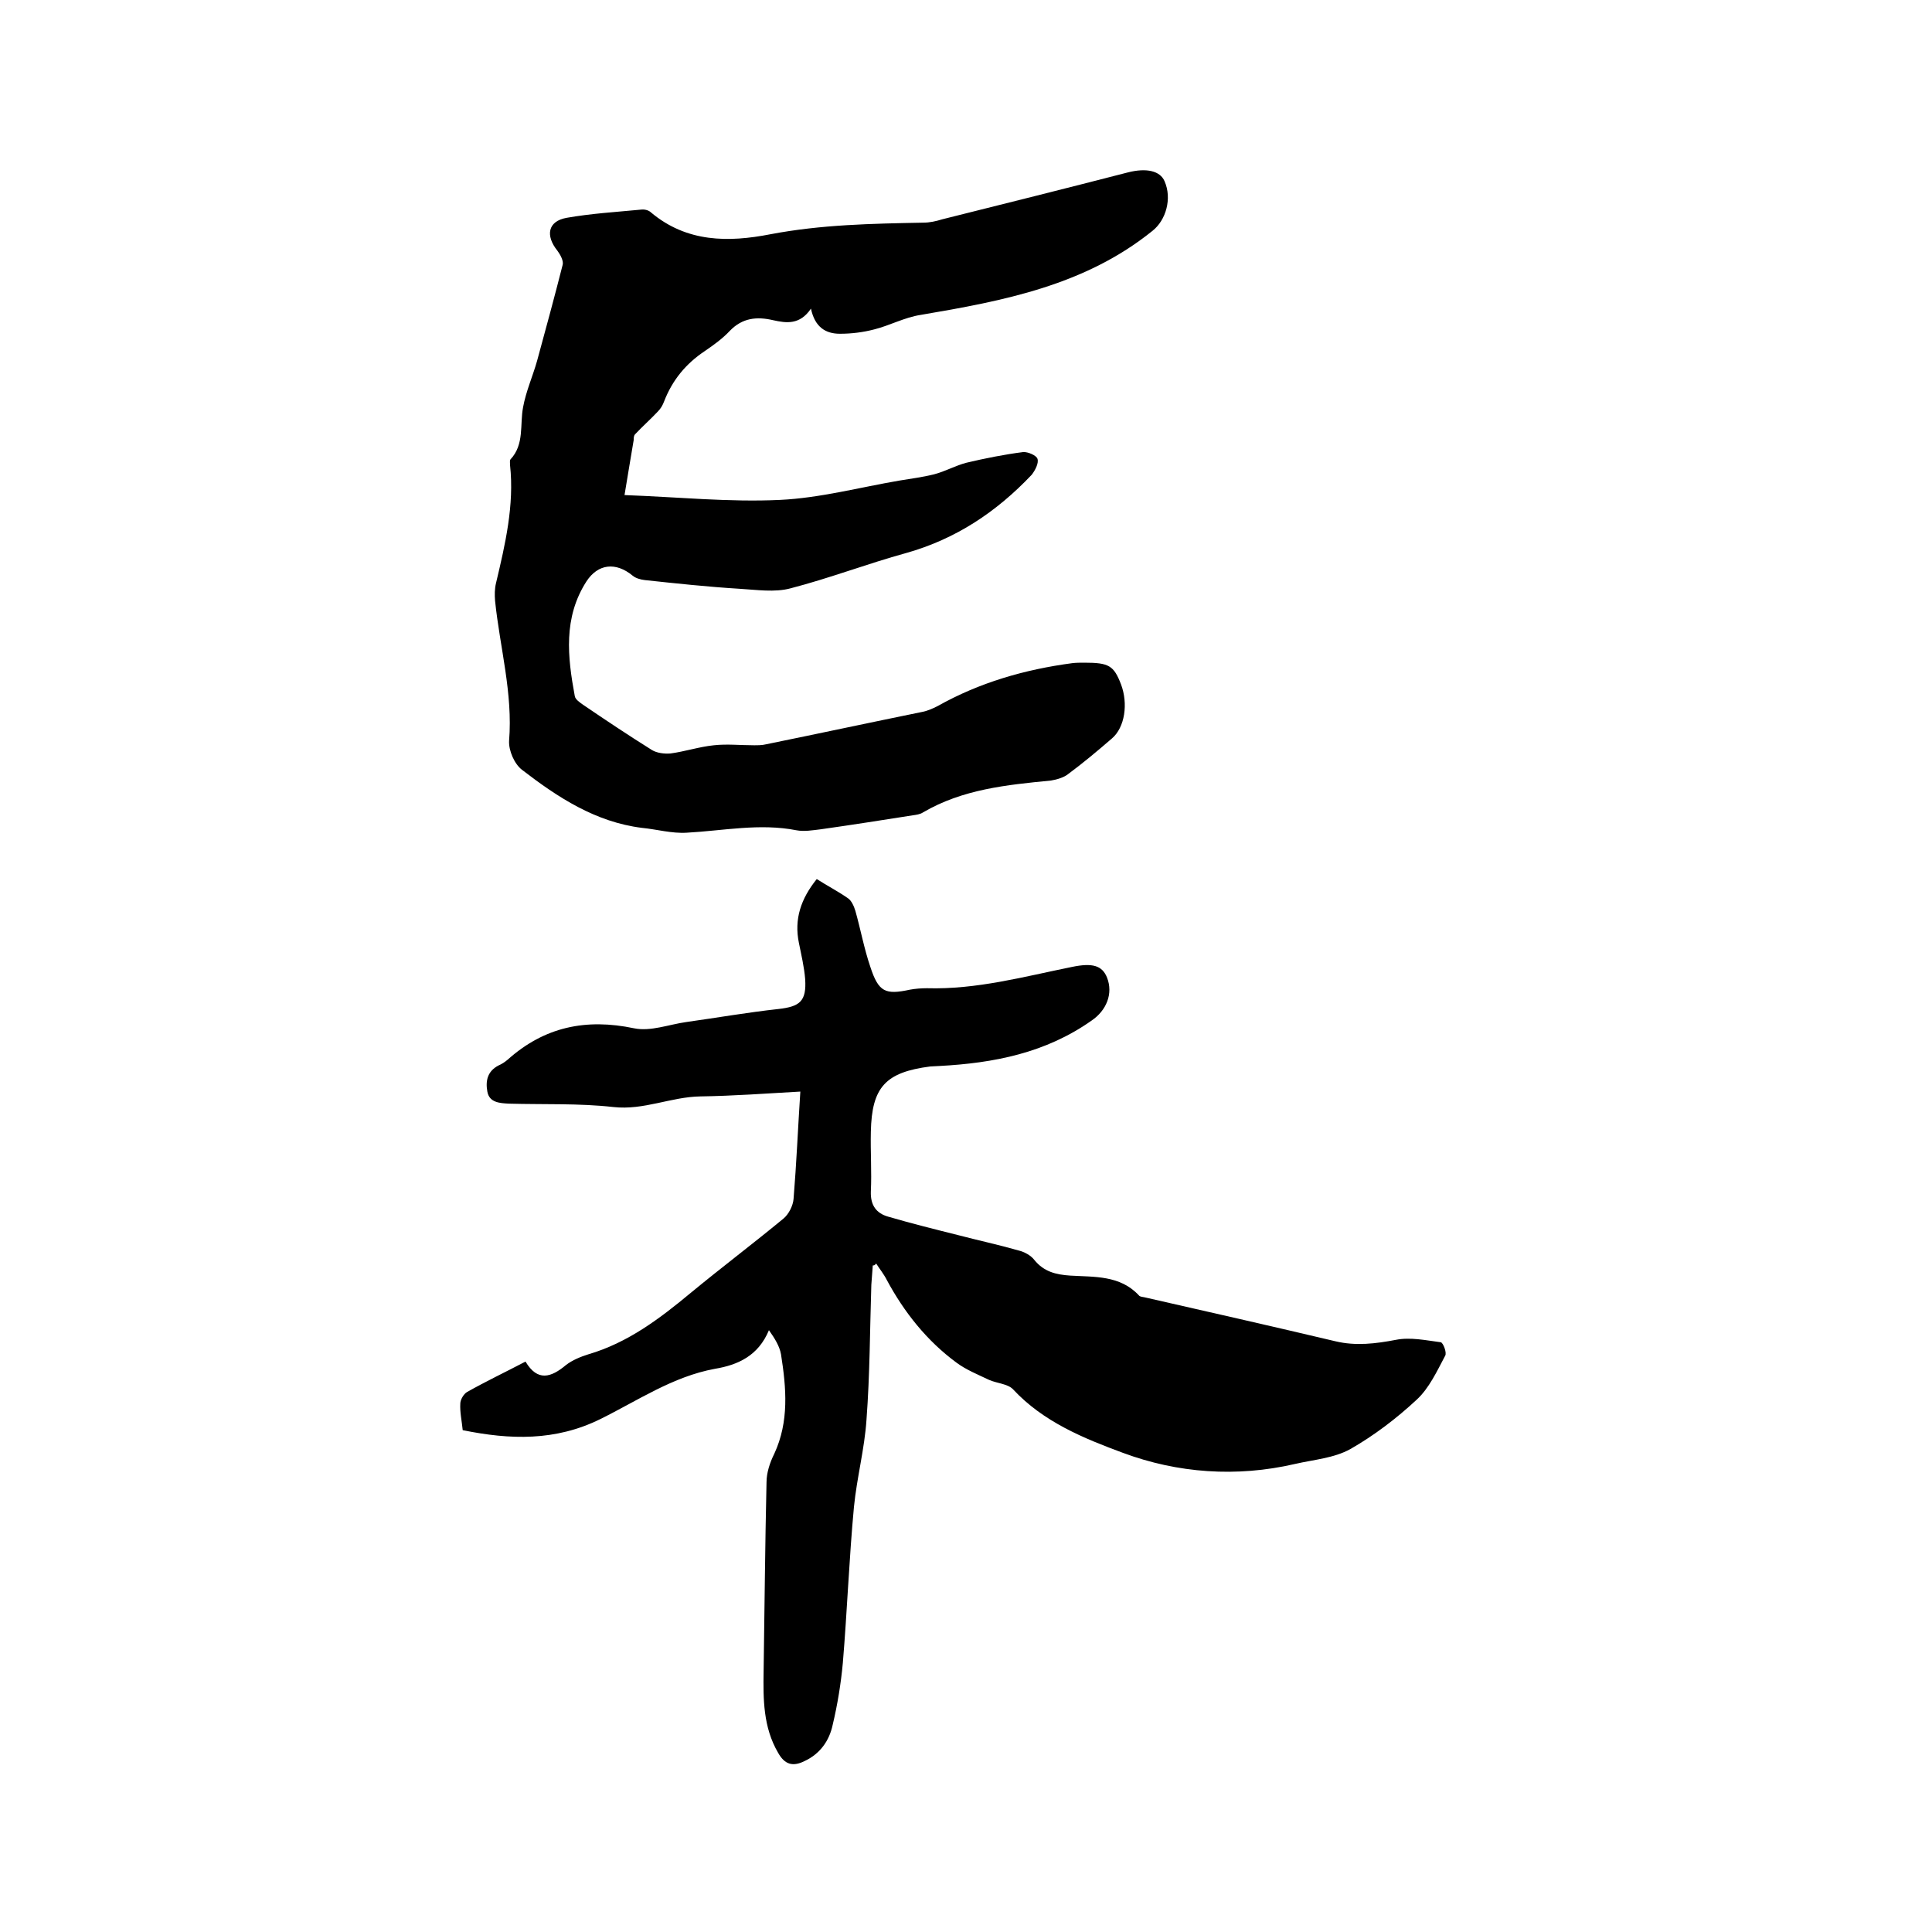 <svg enable-background="new 0 0 400 400" viewBox="0 0 400 400" xmlns="http://www.w3.org/2000/svg"><path d="m180.7 262c-.1 1.3-.2 2.7-.3 4-.3 9.3-.3 18.6-1 27.9-.4 6.1-2 12-2.6 18.1-1 10.7-1.4 21.5-2.3 32.3-.4 4.3-1.1 8.6-2.1 12.8-.7 3.3-2.6 6-5.8 7.5-2.4 1.2-4.1.8-5.5-1.7-3.1-5.3-3.1-11.1-3-17 .2-13 .3-26 .6-39 0-2 .7-4.1 1.6-5.9 3.1-6.7 2.5-13.6 1.4-20.6-.3-1.7-1.3-3.3-2.5-5-2.2 5.3-6.4 7.2-11.2 8-8.7 1.6-16 6.6-23.7 10.4-9.3 4.6-18.7 4.3-28.5 2.3-.2-2-.6-3.7-.5-5.5 0-.8.7-2 1.4-2.4 3.9-2.2 7.9-4.1 12.1-6.3 2.5 4.2 5.3 3.3 8.4.7 1.3-1 3-1.7 4.6-2.2 8.2-2.4 14.8-7.4 21.3-12.8 6.3-5.2 12.8-10.1 19.1-15.3 1.1-.9 2-2.7 2.1-4.1.6-7.3.9-14.5 1.4-22.2-7.1.4-13.9.9-20.7 1-6.1.1-11.7 2.9-18 2.2-7.1-.8-14.4-.5-21.6-.7-1.9-.1-4.1-.2-4.5-2.5-.4-2.2 0-4.2 2.3-5.4.7-.3 1.3-.7 1.9-1.2 7.6-6.8 16.2-8.6 26.2-6.5 3.4.7 7.2-.8 10.8-1.3 6.4-.9 12.7-2 19.1-2.7 4.4-.5 5.8-1.6 5.5-6.2-.2-2.5-.8-5-1.3-7.5-1-4.9.4-9.1 3.7-13.2 2.2 1.4 4.5 2.6 6.5 4 .7.5 1.2 1.6 1.5 2.6 1.1 3.9 1.8 7.8 3.1 11.6 1.7 5.2 3.1 5.8 8.2 4.7 1.1-.2 2.3-.3 3.5-.3 10.3.3 20.1-2.4 30-4.4 4.3-.9 6.3-.3 7.3 2.2 1.3 3.3-.1 6.8-3.2 8.9-9.5 6.7-20.2 8.8-31.5 9.4-.6 0-1.3.1-1.9.1-9.3 1.2-12.1 4.3-12.3 13.5-.1 4.1.2 8.3 0 12.4-.1 2.8 1.1 4.5 3.6 5.2 4.8 1.4 9.6 2.6 14.4 3.8 4.2 1.1 8.4 2 12.6 3.2 1.2.3 2.5 1 3.2 1.9 2 2.5 4.5 3.1 7.5 3.3 5 .3 10.3-.1 14.2 4.1.2.3.8.3 1.2.4 13.2 3 26.4 6 39.5 9.1 4.2 1 8.3.5 12.5-.3 3-.6 6.2.1 9.3.5.5.1 1.3 2.2.9 2.8-1.7 3.2-3.3 6.7-5.9 9.1-4.2 3.9-8.8 7.4-13.7 10.2-3.4 1.9-7.6 2.2-11.5 3.1-12.1 2.8-24.3 1.9-35.6-2.3-8.1-3-16.5-6.4-22.8-13.2-1.1-1.1-3.3-1.2-4.9-1.9-2.3-1.1-4.8-2.1-6.8-3.6-6.1-4.5-10.8-10.4-14.4-17.1-.6-1.2-1.5-2.3-2.2-3.4-.3.4-.5.4-.7.4z"/><path d="m129.3 102.5c11.1.4 21.6 1.5 32.2 1 8.3-.4 16.5-2.6 24.7-4 2.4-.4 4.8-.7 7.2-1.3 2.3-.6 4.4-1.8 6.7-2.4 3.8-.9 7.8-1.7 11.7-2.2 1-.1 2.8.7 3 1.4.3.9-.5 2.4-1.2 3.3-7.3 7.7-15.7 13.3-26 16.2-8 2.2-15.8 5.2-23.9 7.3-3.3.9-7.1.3-10.6.1-6.5-.4-13.1-1.1-19.6-1.8-.9-.1-1.9-.4-2.5-.9-3.5-2.9-7.2-2.5-9.6 1.2-4.8 7.5-3.9 15.6-2.4 23.7.1.7 1 1.3 1.7 1.8 4.7 3.2 9.5 6.4 14.3 9.4 1 .6 2.5.8 3.8.7 3-.4 6-1.4 9-1.7 2.7-.3 5.5 0 8.3 0 .8 0 1.7 0 2.5-.2 10.8-2.2 21.5-4.5 32.3-6.7 1.1-.2 2.2-.7 3.2-1.2 8.7-4.9 18.1-7.6 27.9-8.9.8-.1 1.7-.1 2.5-.1 5.1 0 6.1.6 7.6 4.5 1.5 4 .8 8.9-1.9 11.2-3 2.6-6 5.1-9.1 7.4-.9.7-2.3 1.1-3.5 1.3-9.2.9-18.3 1.8-26.5 6.6-.6.4-1.4.5-2.1.6-6.4 1-12.7 2-19.1 2.9-1.7.2-3.4.5-5 .2-7.6-1.5-15.2.1-22.7.5-3.1.2-6.2-.7-9.3-1-9.6-1.2-17.4-6.3-24.8-12-1.6-1.2-2.8-4-2.7-6 .8-9.9-1.9-19.3-2.9-29-.1-1.2-.1-2.5.2-3.7 1.9-8 3.8-16.1 2.9-24.4 0-.4-.1-1 .1-1.2 2.9-3.1 1.9-7.2 2.6-10.8.6-3.3 2-6.4 2.9-9.6 1.8-6.6 3.6-13.2 5.3-19.9.2-.8-.5-2.1-1.1-2.9-2.5-3.1-2-6.1 1.9-6.8 5.1-.9 10.2-1.2 15.4-1.7.7-.1 1.6.1 2.1.6 7.4 6.2 16 6.2 24.7 4.5 10.5-2 21-2.2 31.6-2.4 1.4 0 2.7-.3 4-.7 12.8-3.2 25.6-6.4 38.4-9.7 3.9-1 6.7-.3 7.6 1.8 1.6 3.6.3 8.1-2.5 10.3-14 11.3-30.9 14.5-48 17.4-3.3.5-6.4 2.2-9.6 3-2.3.6-4.7.9-7.1.9-3 0-5.2-1.4-6-5.2-2.3 3.4-5.1 3-7.8 2.4-3.4-.8-6.4-.5-9 2.2-1.5 1.6-3.3 2.9-5.2 4.2-3.9 2.6-6.7 6-8.4 10.4-.3.8-.7 1.5-1.3 2.1-1.5 1.6-3.2 3.1-4.7 4.7-.3.3-.3.8-.3 1.2-.6 3.5-1.2 7.2-1.9 11.4z"/></svg>